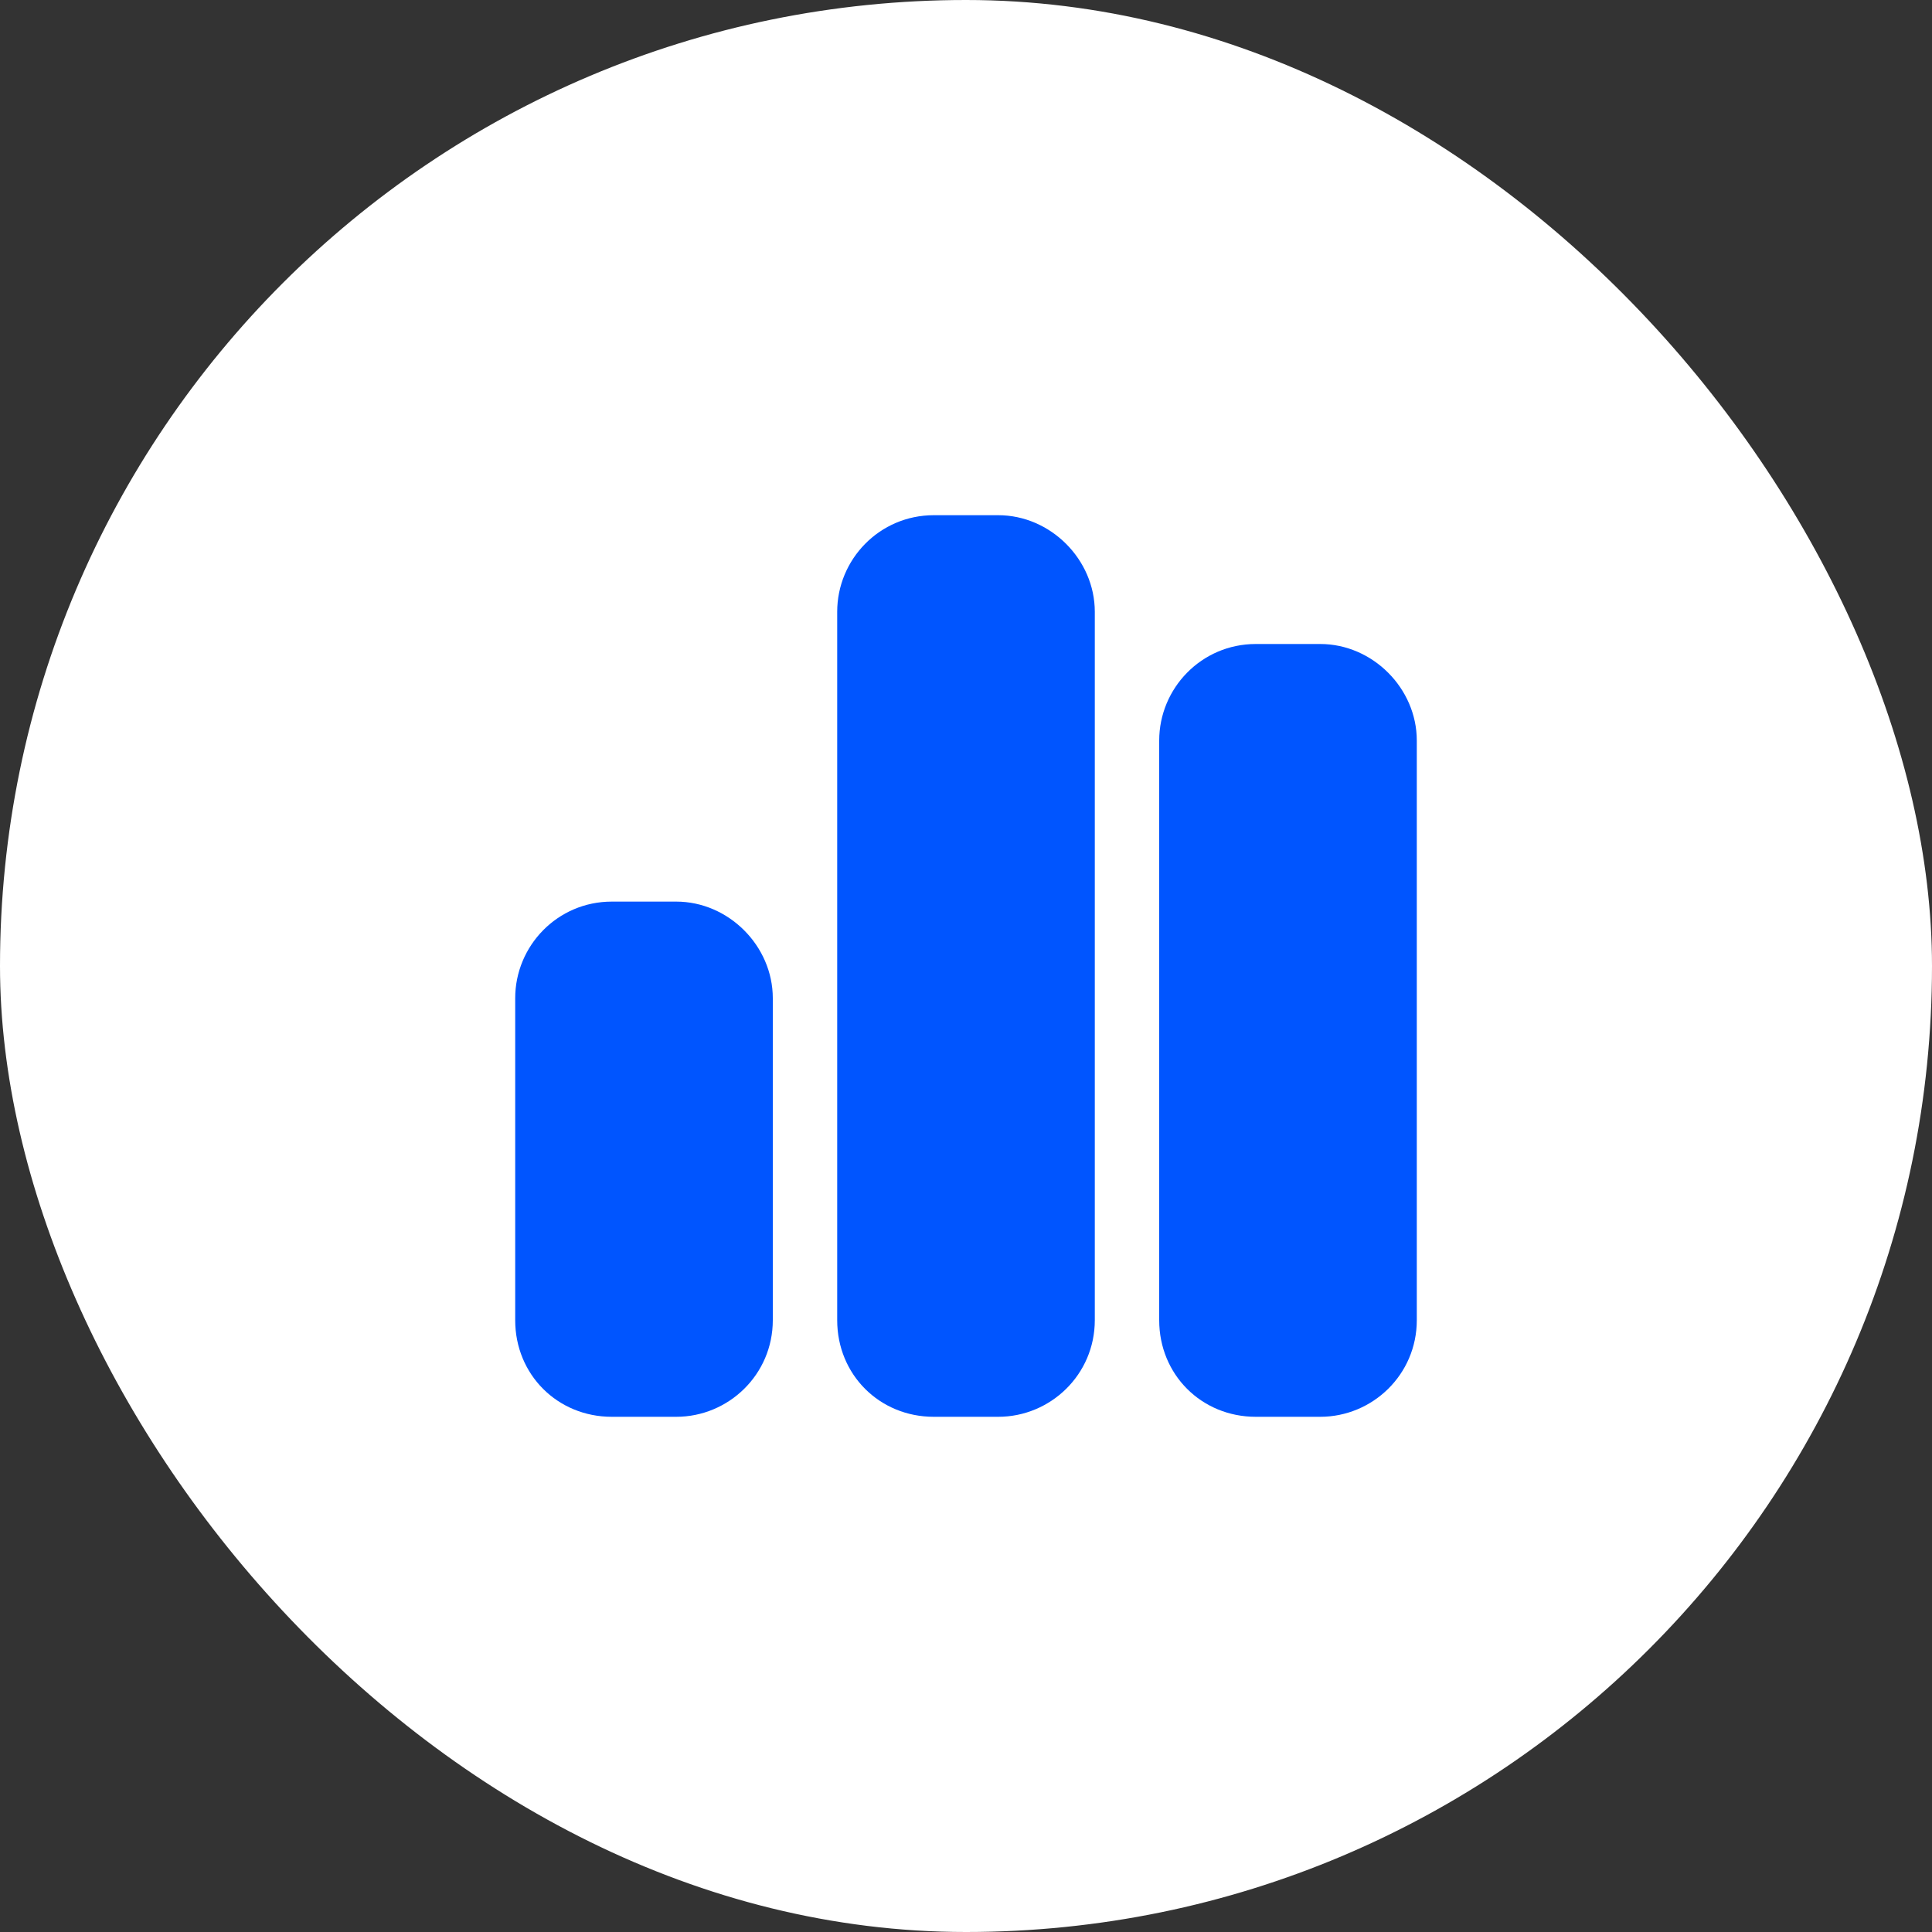 <?xml version="1.0" encoding="utf-8"?>
<svg xmlns="http://www.w3.org/2000/svg" fill="none" height="100%" overflow="visible" preserveAspectRatio="none" style="display: block;" viewBox="0 0 60 60" width="100%">
<rect x="0" y="0" width="60" height="60" fill="#333333" stroke="none"/>
<g id="Feature Icon Container">
<rect fill="white" height="60" rx="30" width="60"/>
<path d="M26 19C26 17.375 27.312 16 29 16H31C32.625 16 34 17.375 34 19V41C34 42.688 32.625 44 31 44H29C27.312 44 26 42.688 26 41V19ZM16 31C16 29.375 17.312 28 19 28H21C22.625 28 24 29.375 24 31V41C24 42.688 22.625 44 21 44H19C17.312 44 16 42.688 16 41V31ZM41 20C42.625 20 44 21.375 44 23V41C44 42.688 42.625 44 41 44H39C37.312 44 36 42.688 36 41V23C36 21.375 37.312 20 39 20H41Z" fill="#0055FF" id="chart-simple"/>
</g>
</svg>